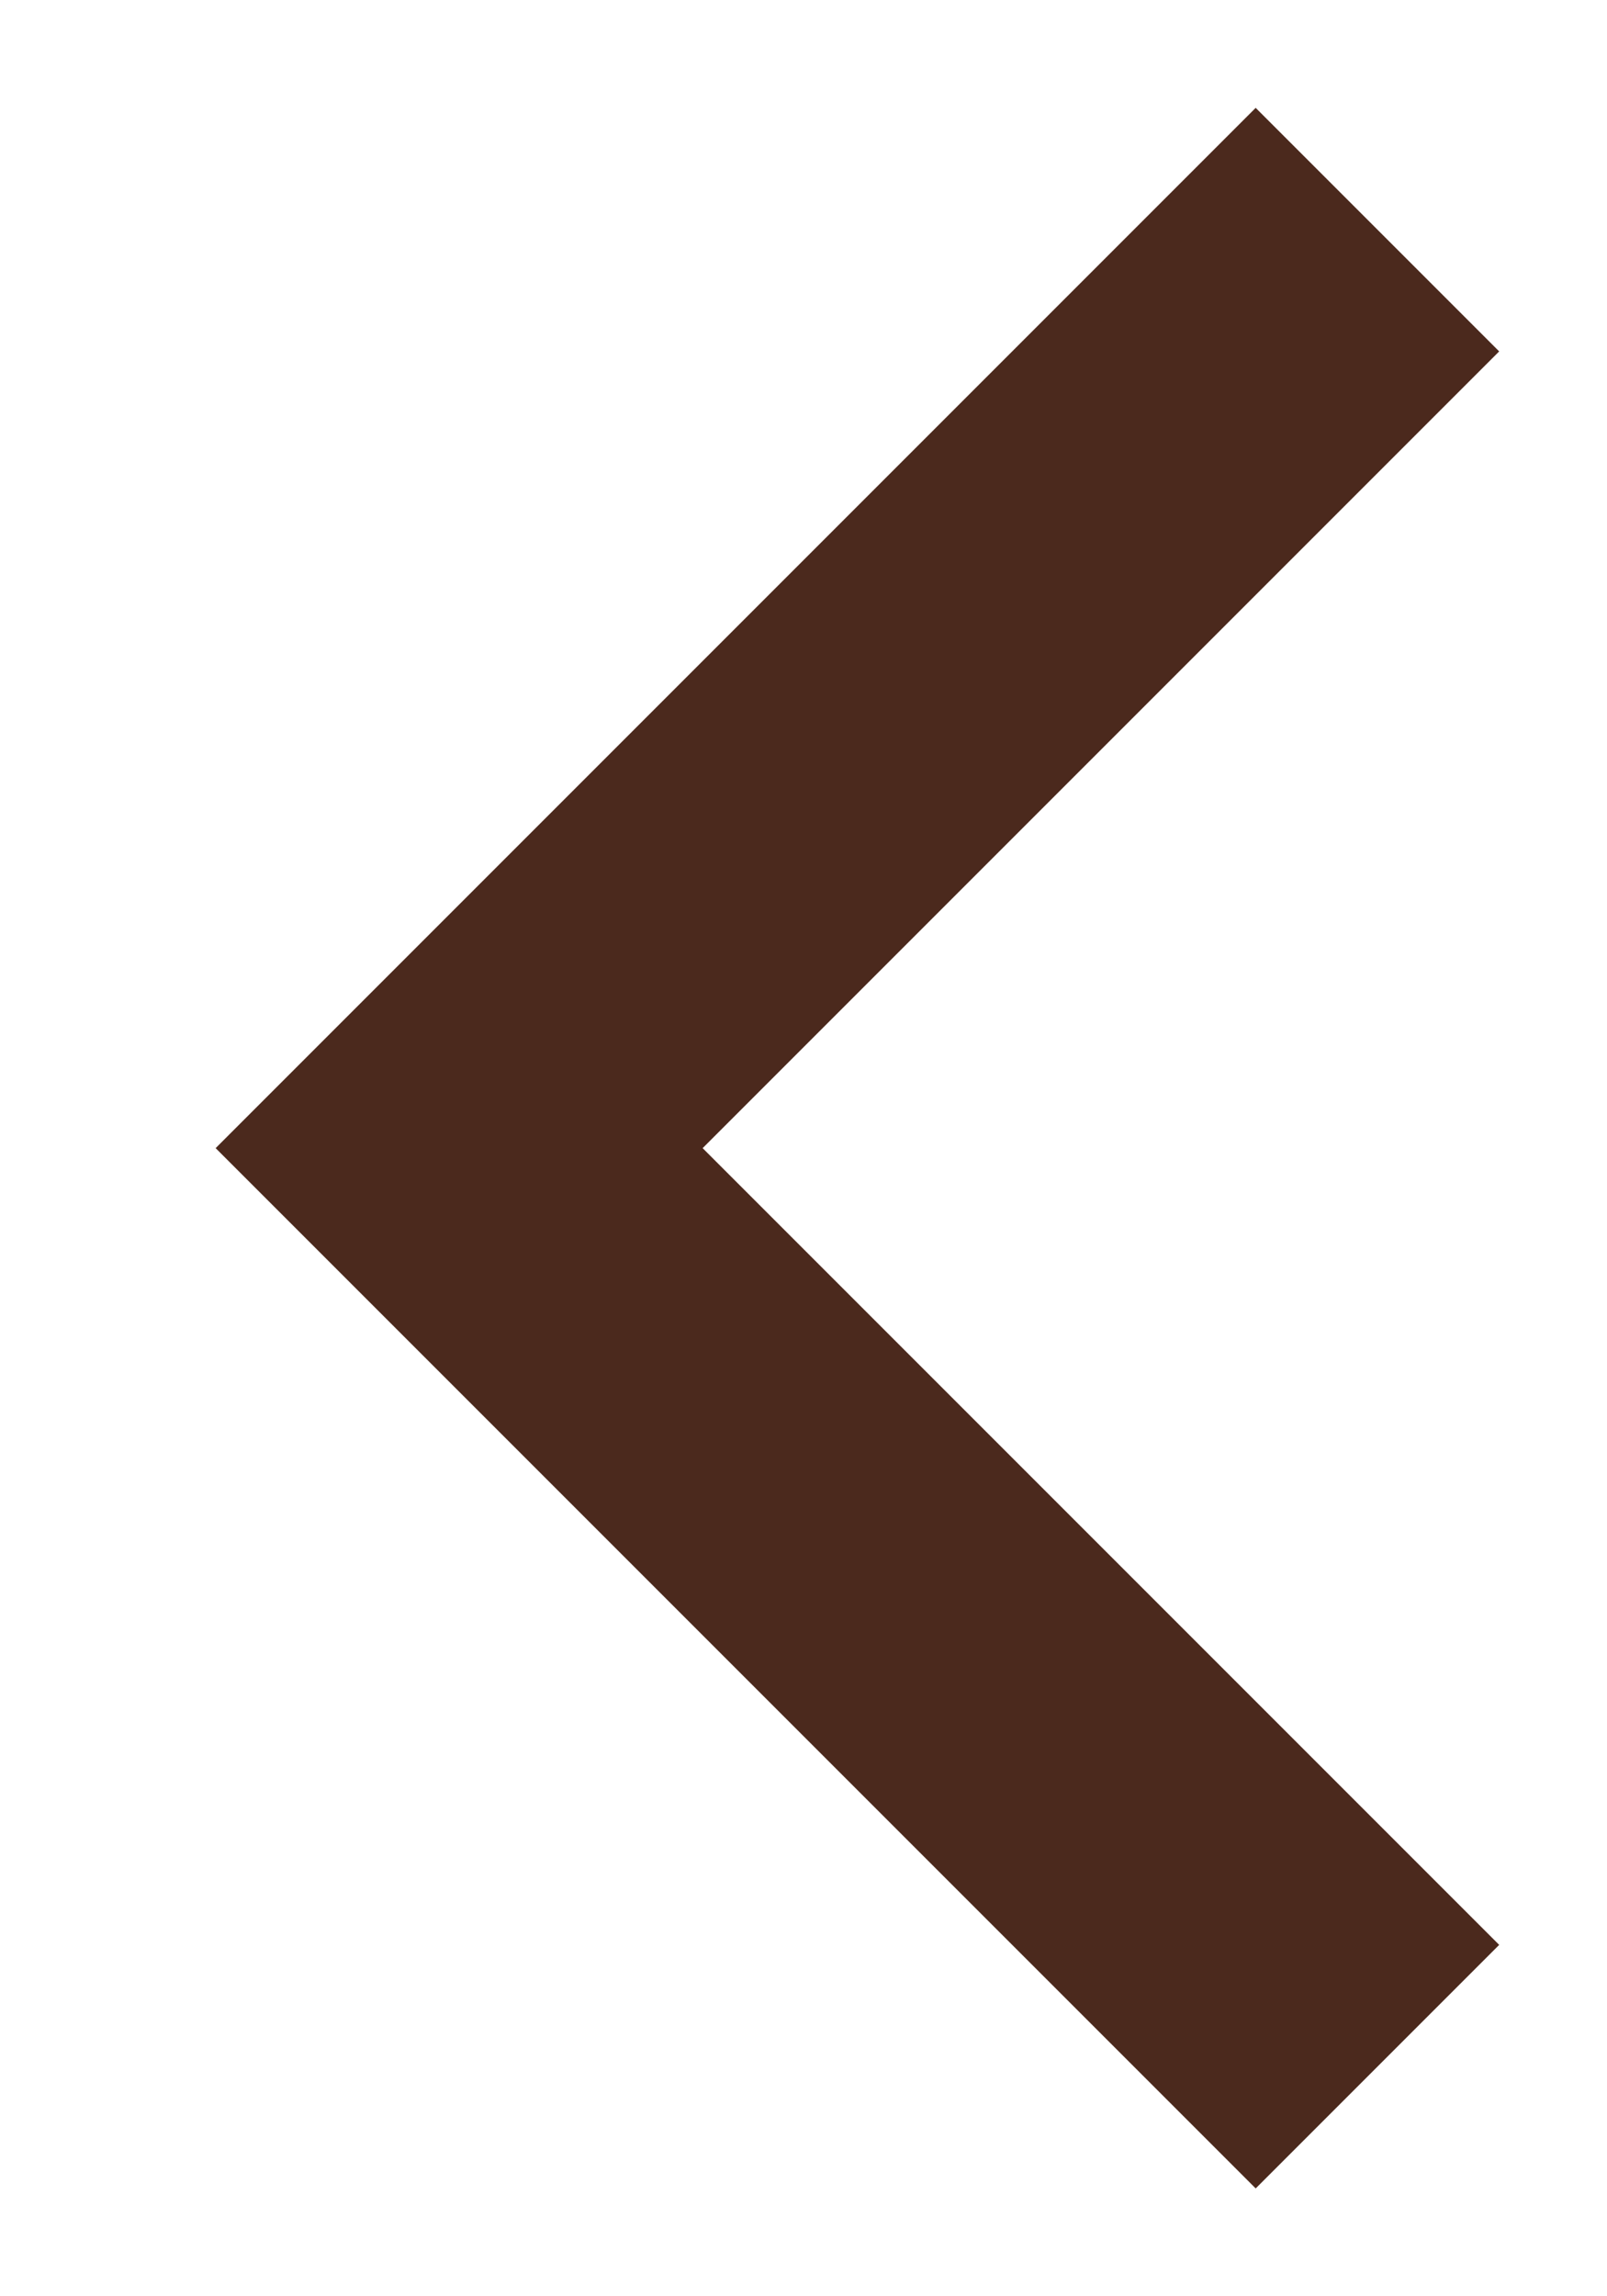 <svg xmlns="http://www.w3.org/2000/svg"
     class="icon-chevron-left"
     width="7"
     height="10"
     viewBox="0 0 7 10"
     fill="none">
    <path d="M6 1L2 5L6 9"
          stroke="#4B291D"
          stroke-width="1.5"/>
</svg>